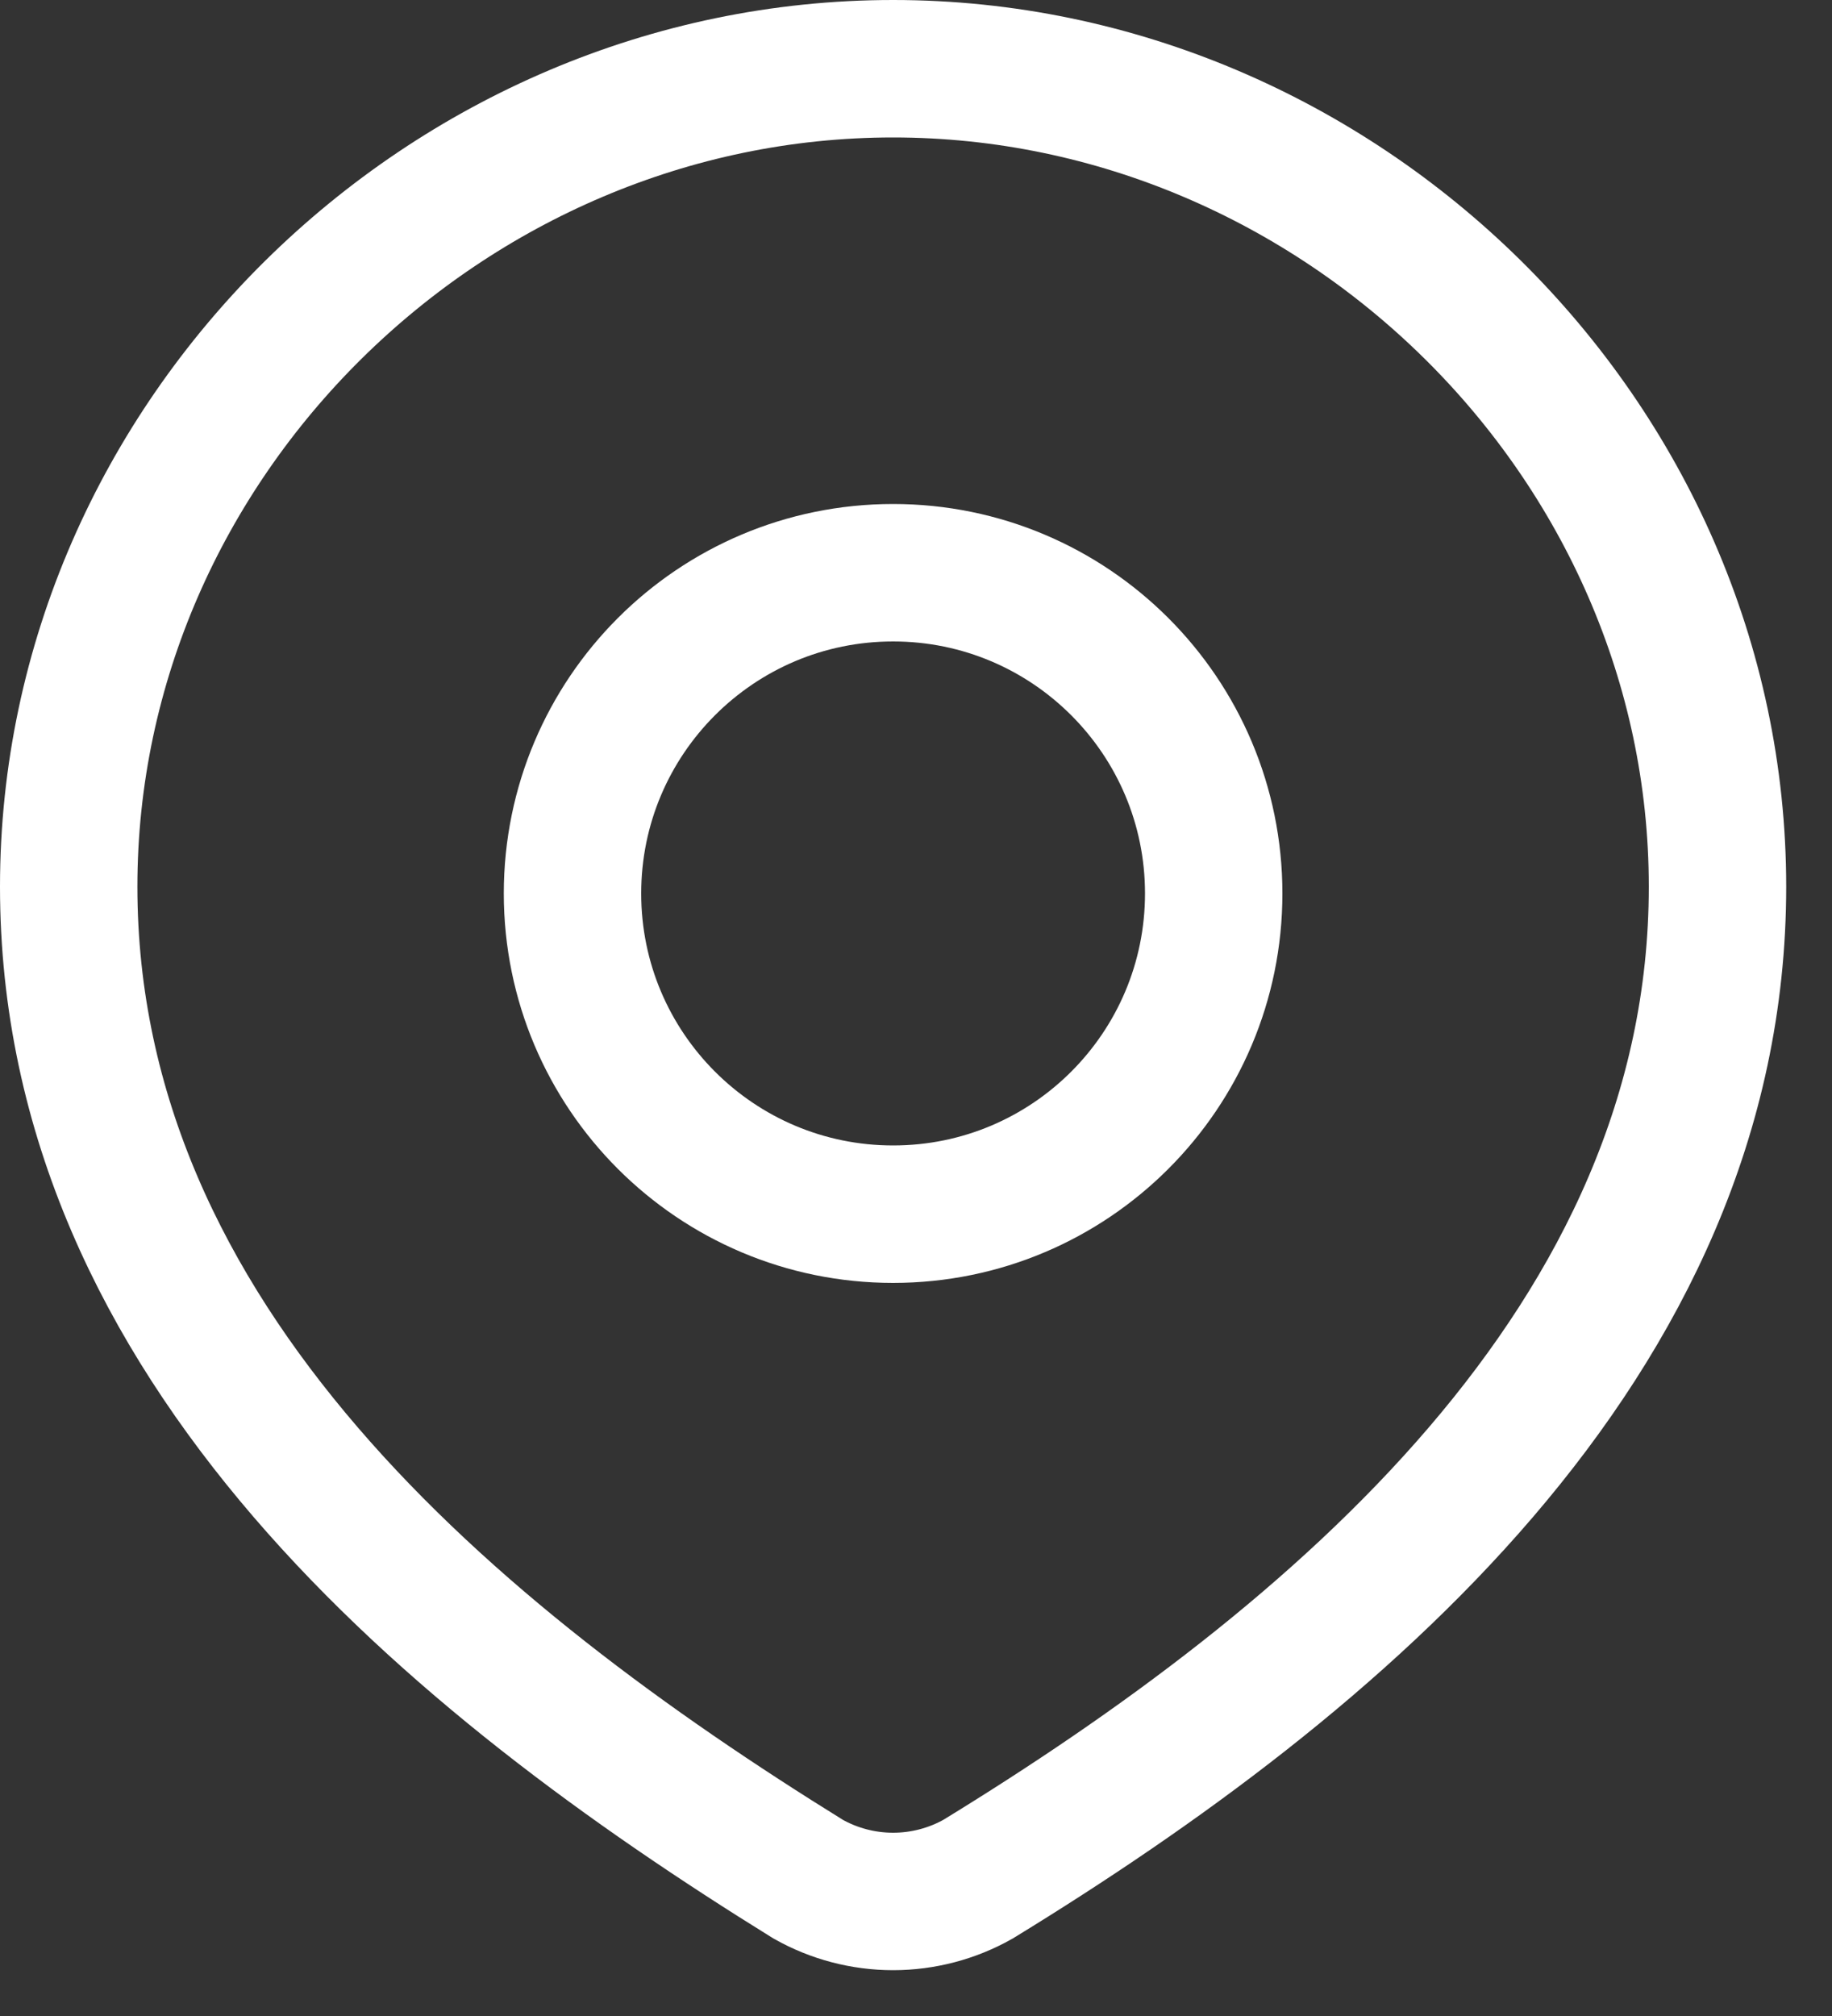<svg width="20" height="22" viewBox="0 0 20 22" fill="none" xmlns="http://www.w3.org/2000/svg">
<rect x="0" y="0" width="20" height="22" fill="#333333" stroke="none"/>
<path d="M13.25 9.75C13.25 11.683 11.683 13.25 9.75 13.25C7.817 13.25 6.25 11.683 6.25 9.75C6.25 7.817 7.817 6.25 9.75 6.25C11.683 6.25 13.25 7.817 13.25 9.75Z" stroke="white" stroke-width="1.5"/>
<path d="M9.75 0.75C14.621 0.75 18.75 4.783 18.75 9.676C18.75 14.646 14.553 18.135 10.677 20.507C10.395 20.666 10.075 20.75 9.75 20.75C9.425 20.75 9.105 20.666 8.823 20.507C4.954 18.112 0.75 14.664 0.75 9.676C0.75 4.783 4.879 0.75 9.75 0.75Z" stroke="white" stroke-width="1.5"/>
</svg>
